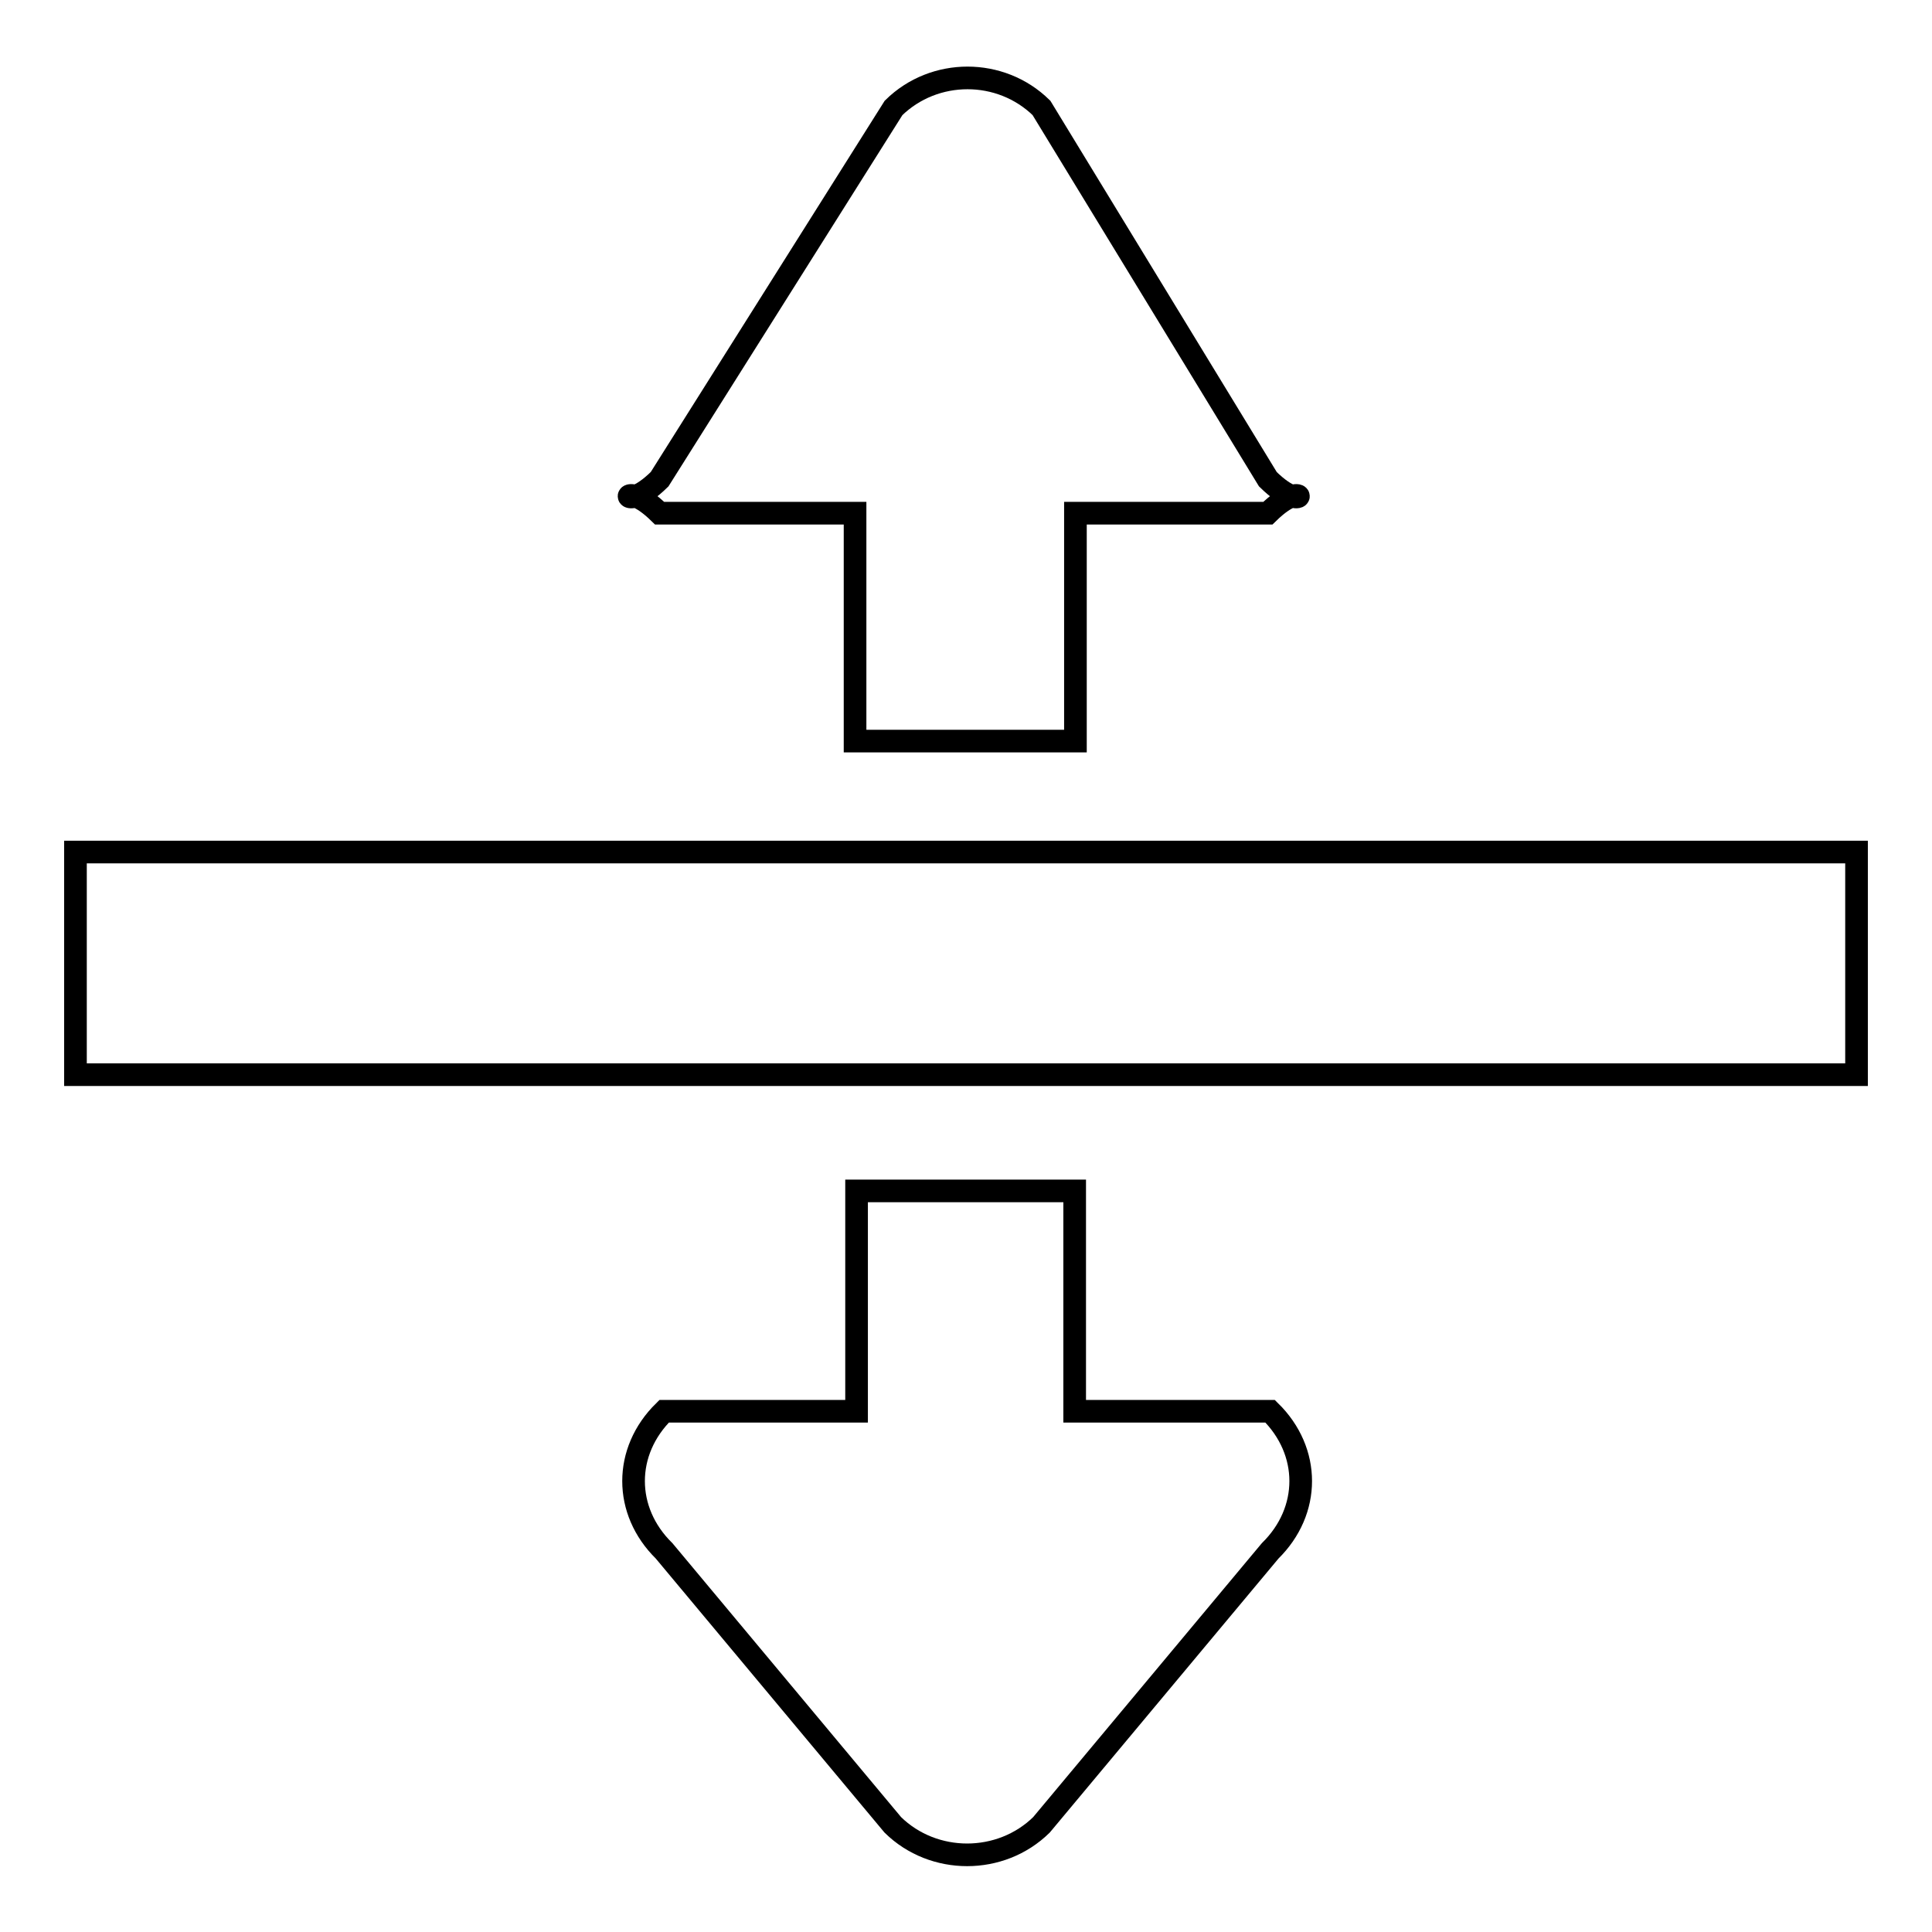 <?xml version="1.0" encoding="utf-8"?>
<!-- Svg Vector Icons : http://www.onlinewebfonts.com/icon -->
<!DOCTYPE svg PUBLIC "-//W3C//DTD SVG 1.1//EN" "http://www.w3.org/Graphics/SVG/1.1/DTD/svg11.dtd">
<svg version="1.1" xmlns="http://www.w3.org/2000/svg" xmlns:xlink="http://www.w3.org/1999/xlink" x="0px" y="0px" viewBox="0 0 256 256" enable-background="new 0 0 256 256" xml:space="preserve">
<g><g><path stroke-width="3" fill-opacity="0" stroke="#000000"  d="M142.4,187v-29.2h-28.9V187H88c-5.4,5.3-5.4,13.2,0,18.5l30.3,36.3c5.4,5.3,14.3,5.3,19.7,0l30.3-36.3c5.4-5.3,5.4-13.2,0-18.5L142.4,187L142.4,187z"/><path stroke-width="3" fill-opacity="0" stroke="#000000"  d="M113.3,68v30.2h29.2V68H168c5.4-5.3,5.4,0.8,0-4.5l-30-49.2c-5.4-5.3-14.2-5.3-19.6,0L87.4,63.5c-5.4,5.3-5.4-0.8,0,4.5H113.3L113.3,68z"/><path stroke-width="3" fill-opacity="0" stroke="#000000"  d="M10,112.9h236v29.5H10V112.9z"/></g></g>
</svg>